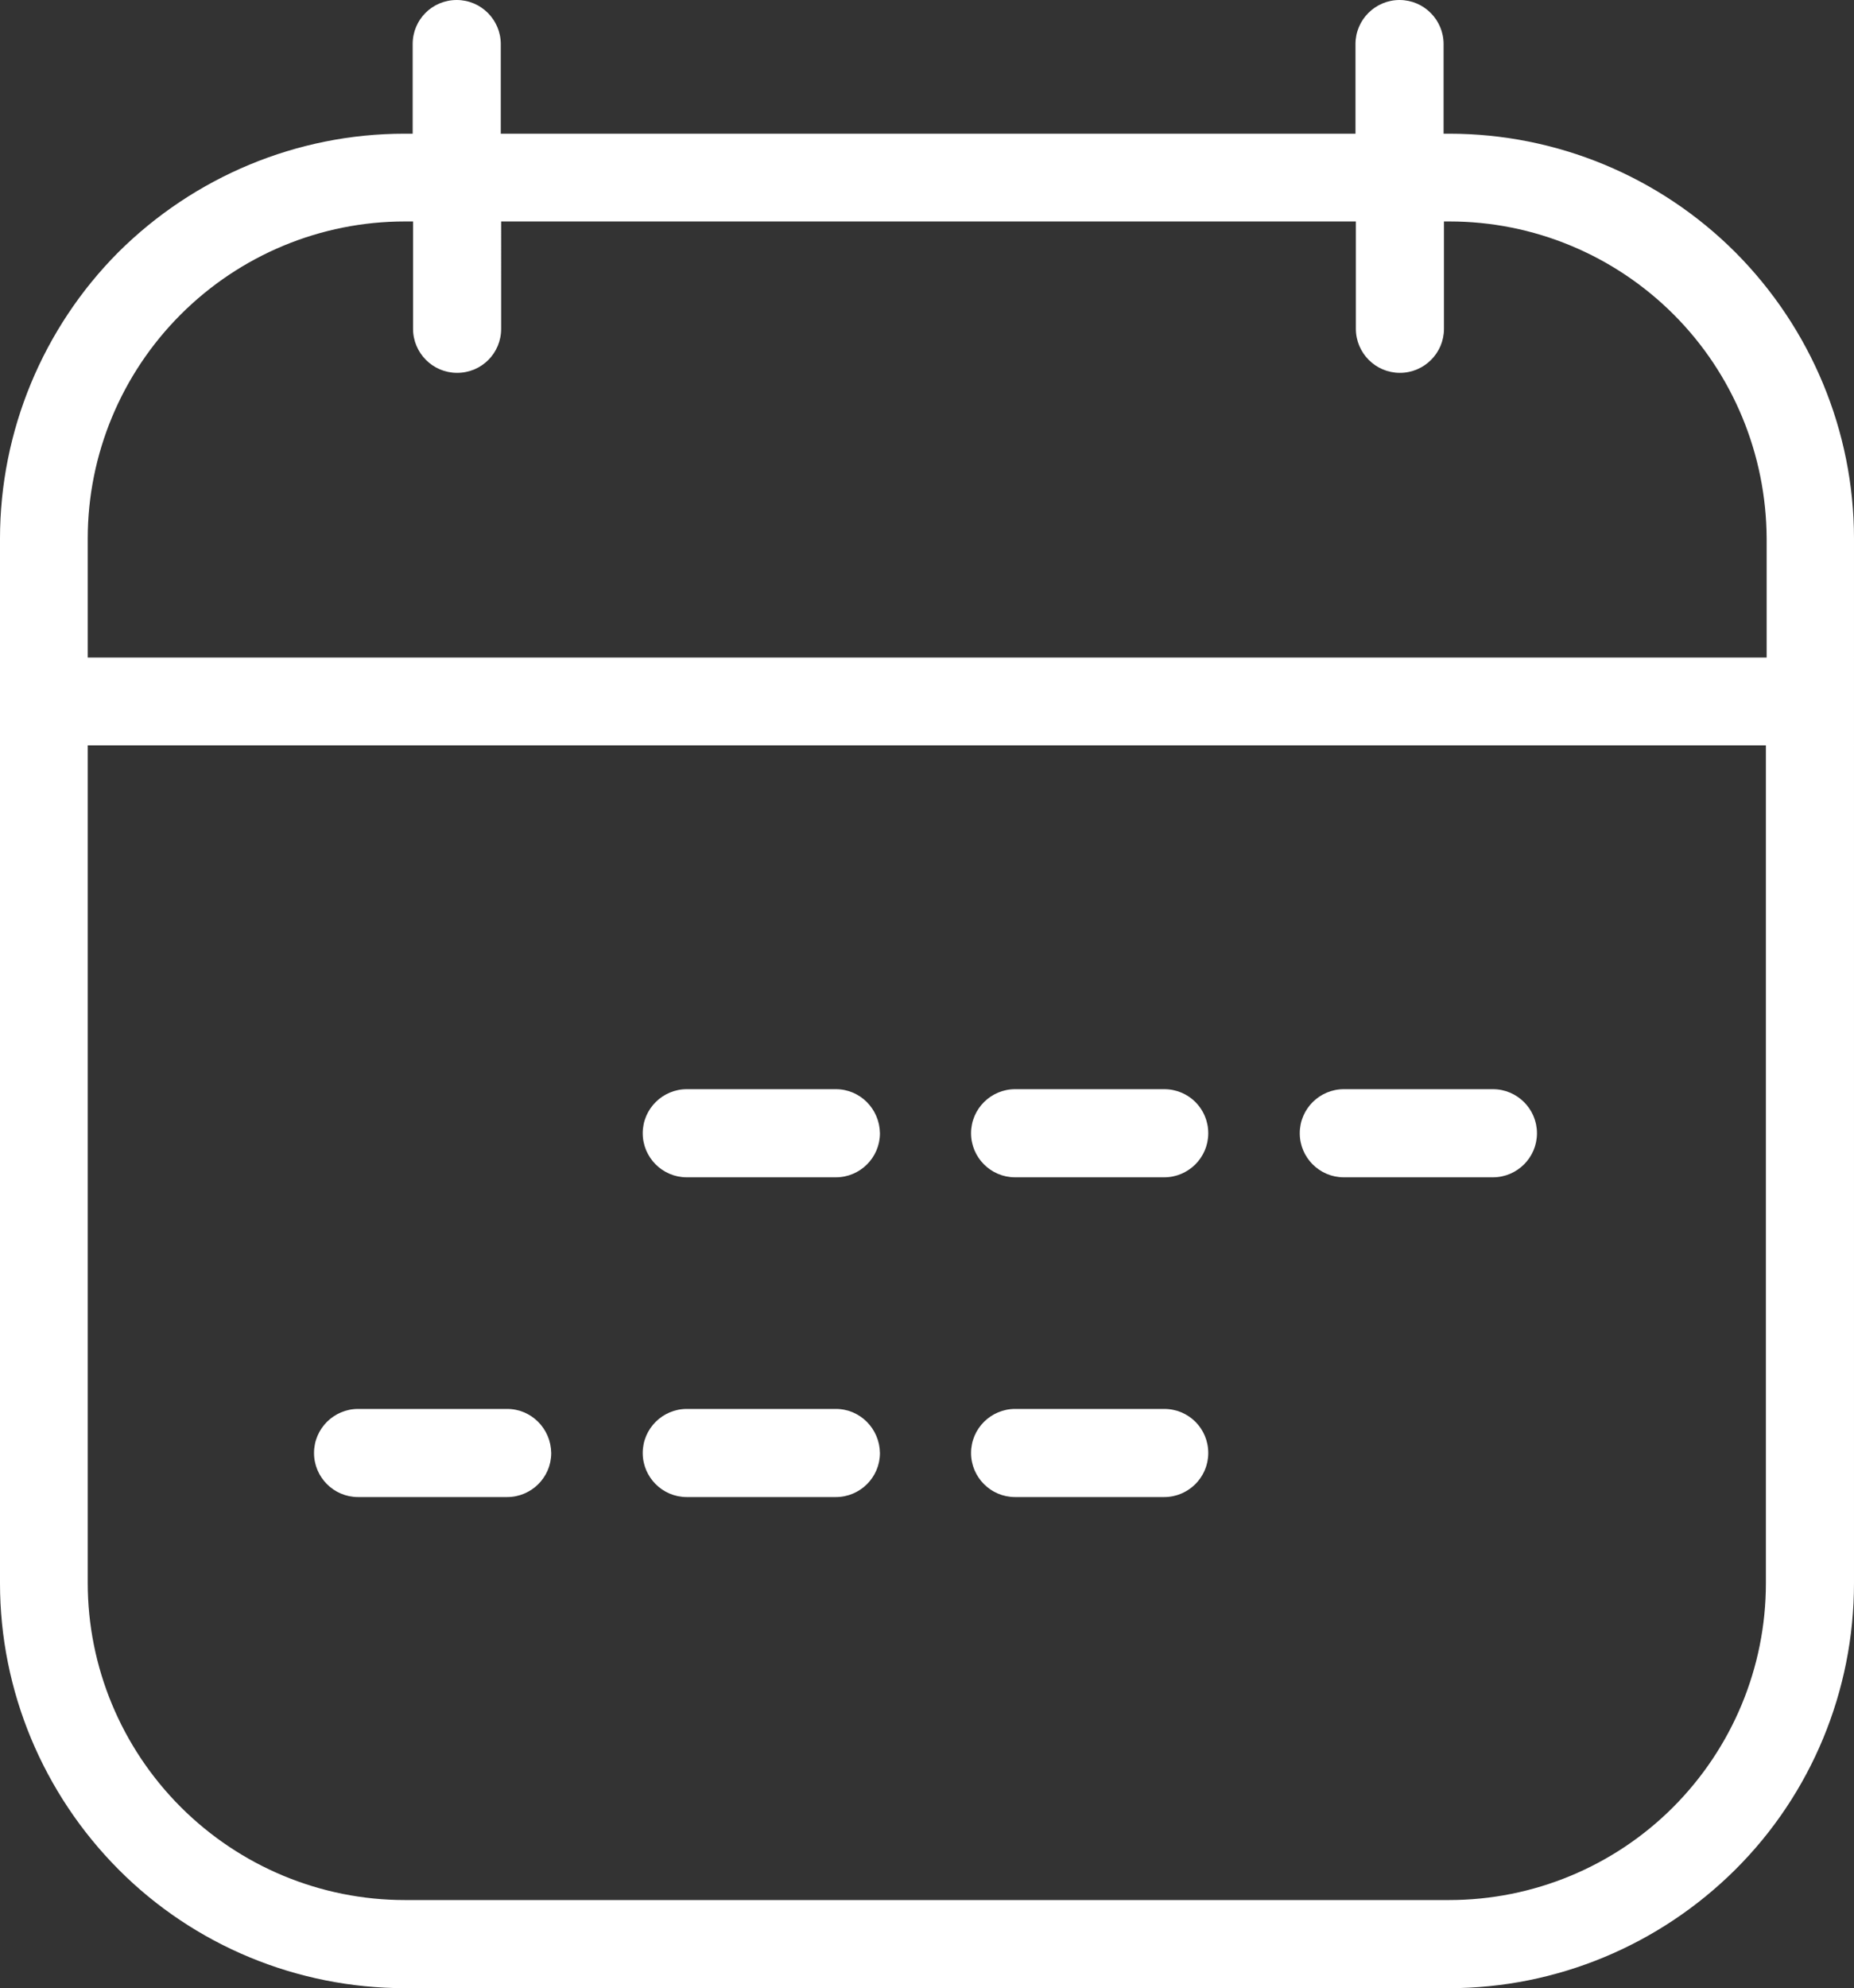 <?xml version="1.0" encoding="utf-8"?>
<!-- Generator: Adobe Illustrator 26.3.1, SVG Export Plug-In . SVG Version: 6.00 Build 0)  -->
<svg version="1.1" id="Layer_1" xmlns="http://www.w3.org/2000/svg" xmlns:xlink="http://www.w3.org/1999/xlink" x="0px" y="0px"
	 viewBox="0 0 492.4 527.9" style="enable-background:new 0 0 492.4 527.9;" xml:space="preserve">
<rect x="0" y="0" width="492.4" height="527.9" fill="#333333" stroke="none"/>
<style type="text/css">
	.st0{fill:#FFFFFF;}
</style>
<g>
	<path class="st0" d="M384.9,35.5h-1.5V11.7c0-6.4-5.2-11.7-11.7-11.7C365.3,0,360,5.2,360,11.7v23.8H133V11.7
		C133,5.3,127.8,0,121.3,0s-11.7,5.2-11.7,11.7v23.8h-2.2l0,0c-28.5,0-55.8,11.4-76,31.5C11.4,87.1,0,114.5,0,143v277.4
		c0,28.5,11.4,55.8,31.5,76c20.1,20.2,47.5,31.5,76,31.5h277.4c28.5,0,55.8-11.4,76-31.5c20.2-20.1,31.5-47.5,31.5-76V143
		c0-28.5-11.4-55.8-31.5-76C440.7,46.8,413.4,35.5,384.9,35.5L384.9,35.5z M107.5,58.8h2.2v28.5c0,6.4,5.2,11.7,11.7,11.7
		s11.7-5.2,11.7-11.7V58.8h227v28.5c0,6.4,5.2,11.7,11.7,11.7c6.4,0,11.7-5.2,11.7-11.7V58.8h1.5c22.3,0,43.7,8.9,59.5,24.7
		s24.6,37.2,24.7,59.5v31.6H23.3V143c0-22.3,8.9-43.7,24.7-59.5S85.2,58.8,107.5,58.8L107.5,58.8z M384.9,504.5H107.5
		c-22.3,0-43.7-8.9-59.5-24.7c-15.8-15.8-24.7-37.2-24.7-59.5V197.9H469v222.5c0,22.3-8.9,43.7-24.7,59.5
		C428.6,495.6,407.2,504.5,384.9,504.5L384.9,504.5z"/>
	<path class="st0" d="M222,289.2h-39.6c-6.4,0-11.7,5.2-11.7,11.7c0,6.4,5.2,11.7,11.7,11.7H222c6.4,0,11.7-5.2,11.7-11.7
		C233.6,294.4,228.4,289.2,222,289.2z"/>
	<path class="st0" d="M309.2,289.2h-39.6c-6.4,0-11.7,5.2-11.7,11.7c0,6.4,5.2,11.7,11.7,11.7h39.6l0,0c6.4,0,11.7-5.2,11.7-11.7
		C320.9,294.4,315.7,289.2,309.2,289.2L309.2,289.2z"/>
	<path class="st0" d="M396.5,289.2h-39.6c-6.4,0-11.7,5.2-11.7,11.7c0,6.4,5.2,11.7,11.7,11.7h39.6c6.4,0,11.7-5.2,11.7-11.7
		C408.2,294.4,402.9,289.2,396.5,289.2z"/>
	<path class="st0" d="M134.7,374.1H95.1c-6.4,0-11.7,5.2-11.7,11.7c0,6.4,5.2,11.7,11.7,11.7h39.6c6.4,0,11.7-5.2,11.7-11.7
		C146.3,379.3,141.1,374.1,134.7,374.1z"/>
	<path class="st0" d="M222,374.1h-39.6c-6.4,0-11.7,5.2-11.7,11.7c0,6.4,5.2,11.7,11.7,11.7H222c6.4,0,11.7-5.2,11.7-11.7
		C233.6,379.3,228.4,374.1,222,374.1z"/>
	<path class="st0" d="M309.2,374.1h-39.6c-6.4,0-11.7,5.2-11.7,11.7c0,6.4,5.2,11.7,11.7,11.7h39.6l0,0c6.4,0,11.7-5.2,11.7-11.7
		C320.9,379.3,315.7,374.1,309.2,374.1L309.2,374.1z"/>
</g>
</svg>
